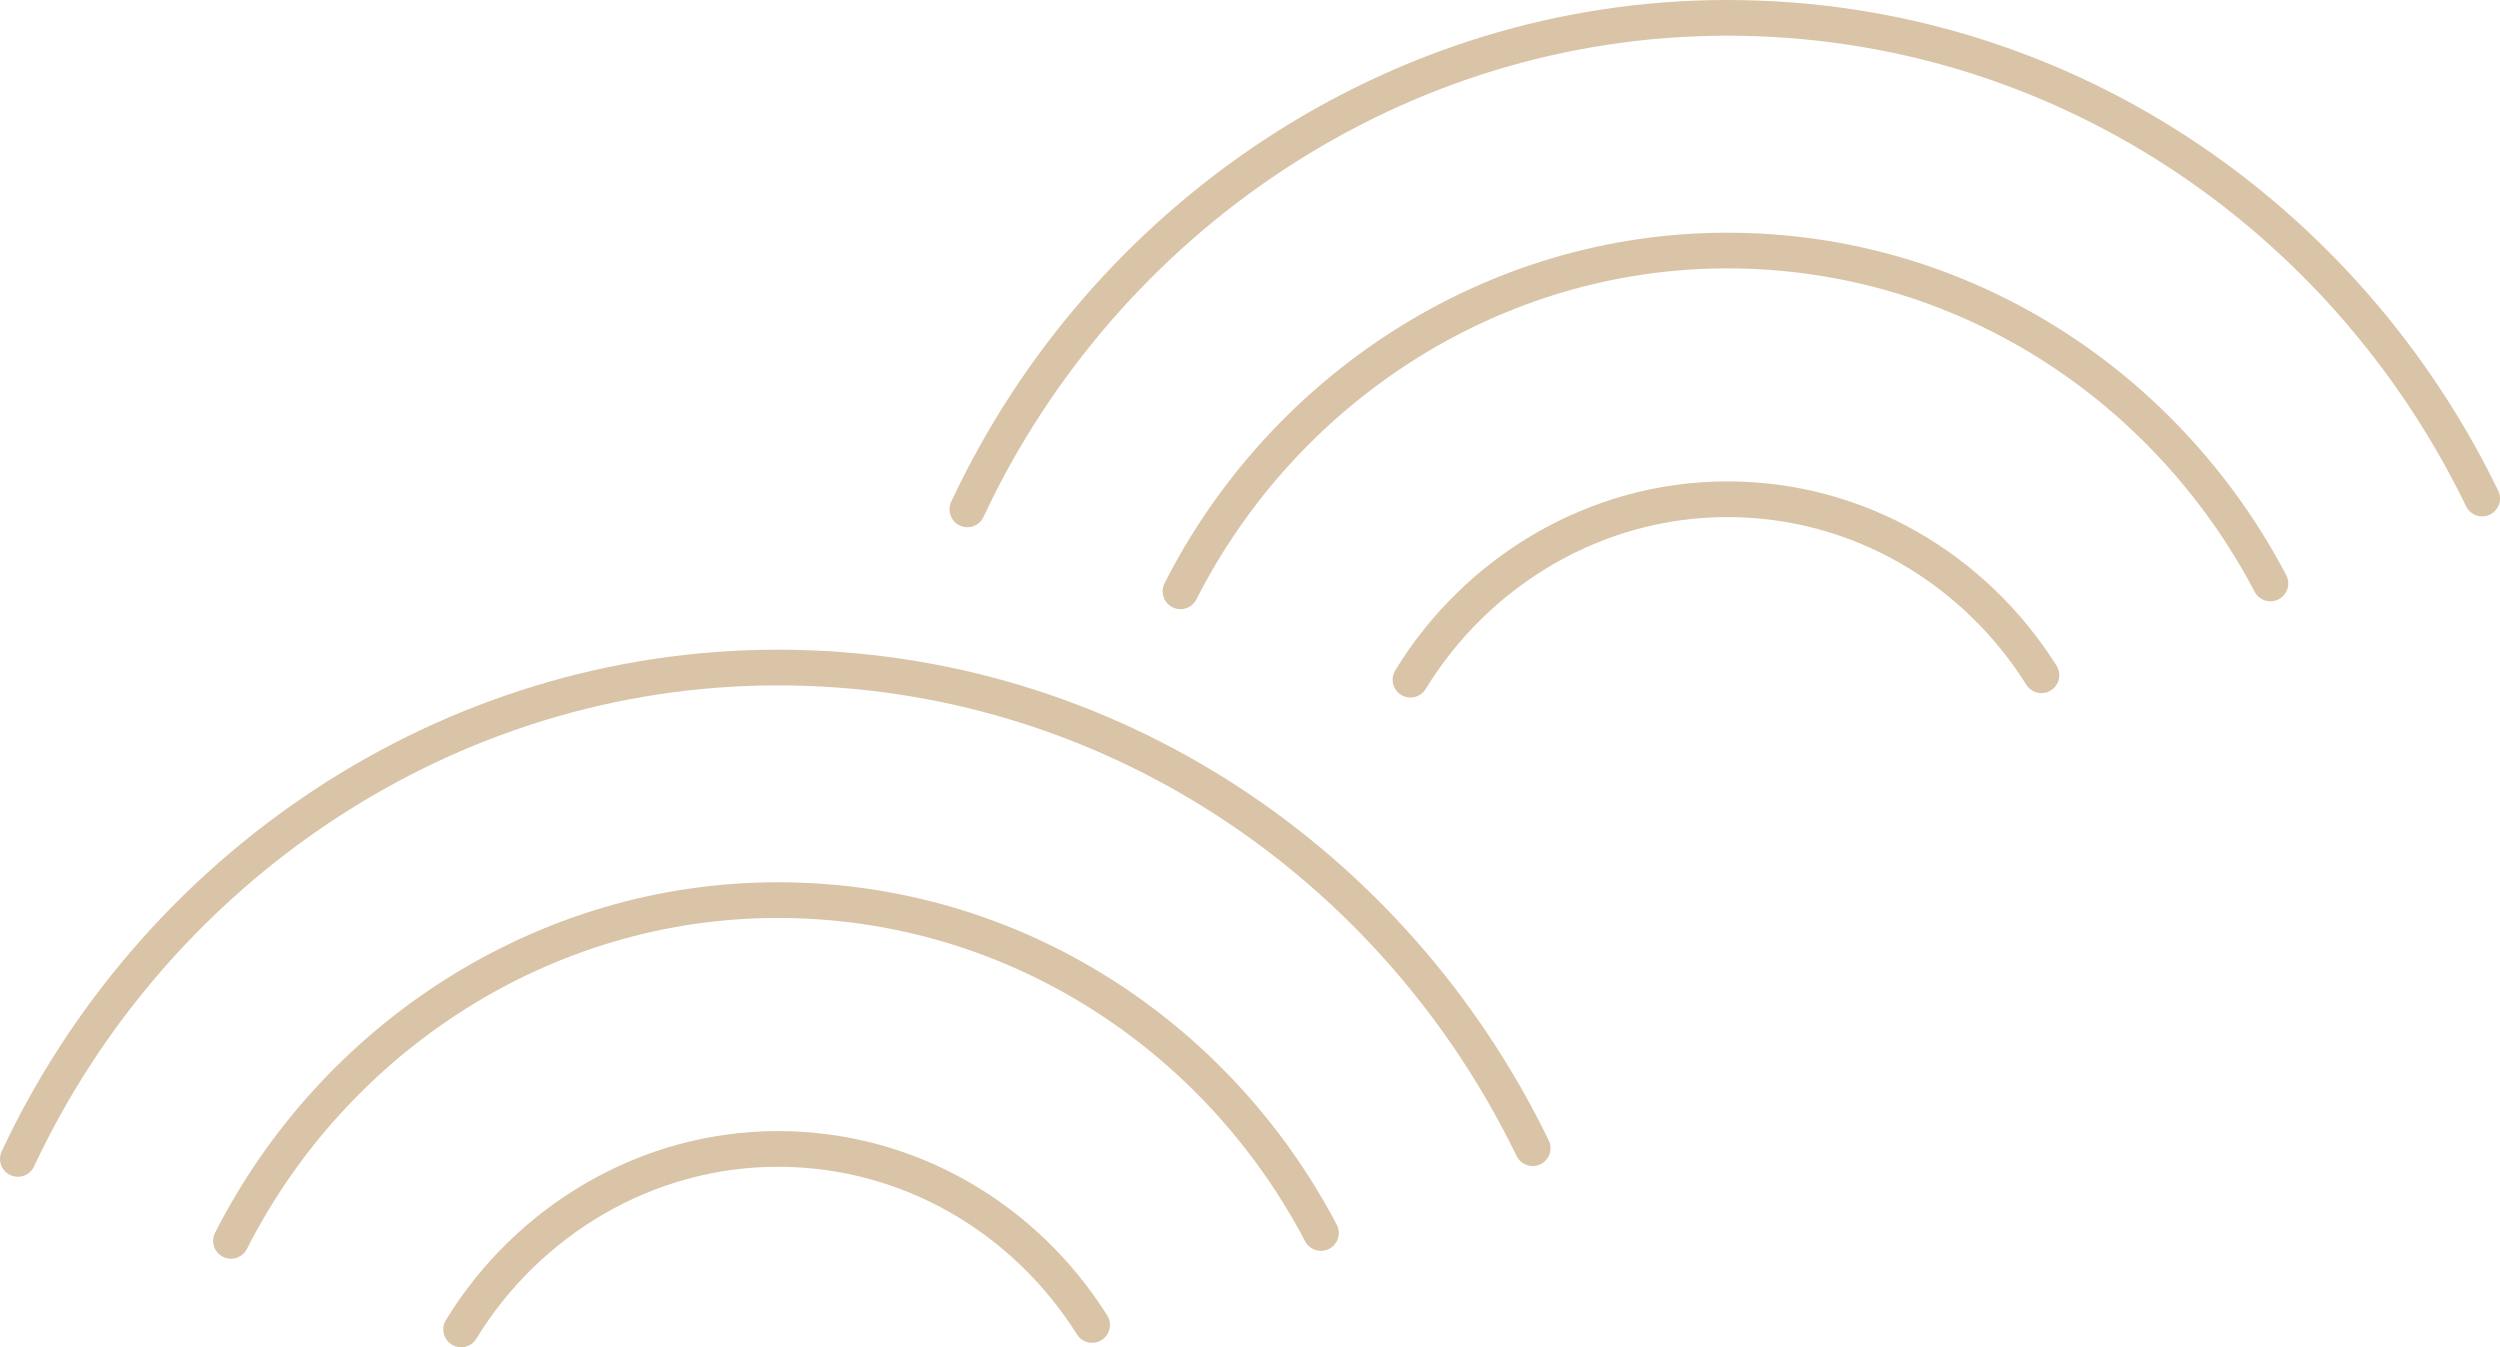 <?xml version="1.0" encoding="UTF-8"?><svg id="_レイヤー_2" xmlns="http://www.w3.org/2000/svg" viewBox="0 0 175.12 94.36"><defs><style>.cls-1{fill:none;stroke:#d9c4a7;stroke-linecap:round;stroke-linejoin:round;stroke-width:2.5px;}</style></defs><g id="Layer_1"><path class="cls-1" d="m76.5,92.81c-4.66-7.41-12.77-12.33-22.01-12.33s-17.56,5.06-22.19,12.64"/><path class="cls-1" d="m92.53,86.37c-7.29-13.88-21.59-23.32-38.05-23.32s-31.1,9.69-38.3,23.87"/><path class="cls-1" d="m107.36,80.43c-9.67-19.94-29.69-33.67-52.88-33.67S10.78,60.84,1.25,81.18"/><path class="cls-1" d="m143,47.3c-4.66-7.41-12.77-12.33-22.01-12.33s-17.56,5.06-22.19,12.64"/><path class="cls-1" d="m159.04,40.87c-7.29-13.88-21.59-23.32-38.05-23.32s-31.1,9.69-38.3,23.87"/><path class="cls-1" d="m173.87,34.92C164.2,14.98,144.18,1.25,120.99,1.25s-43.71,14.08-53.23,34.43"/></g></svg>